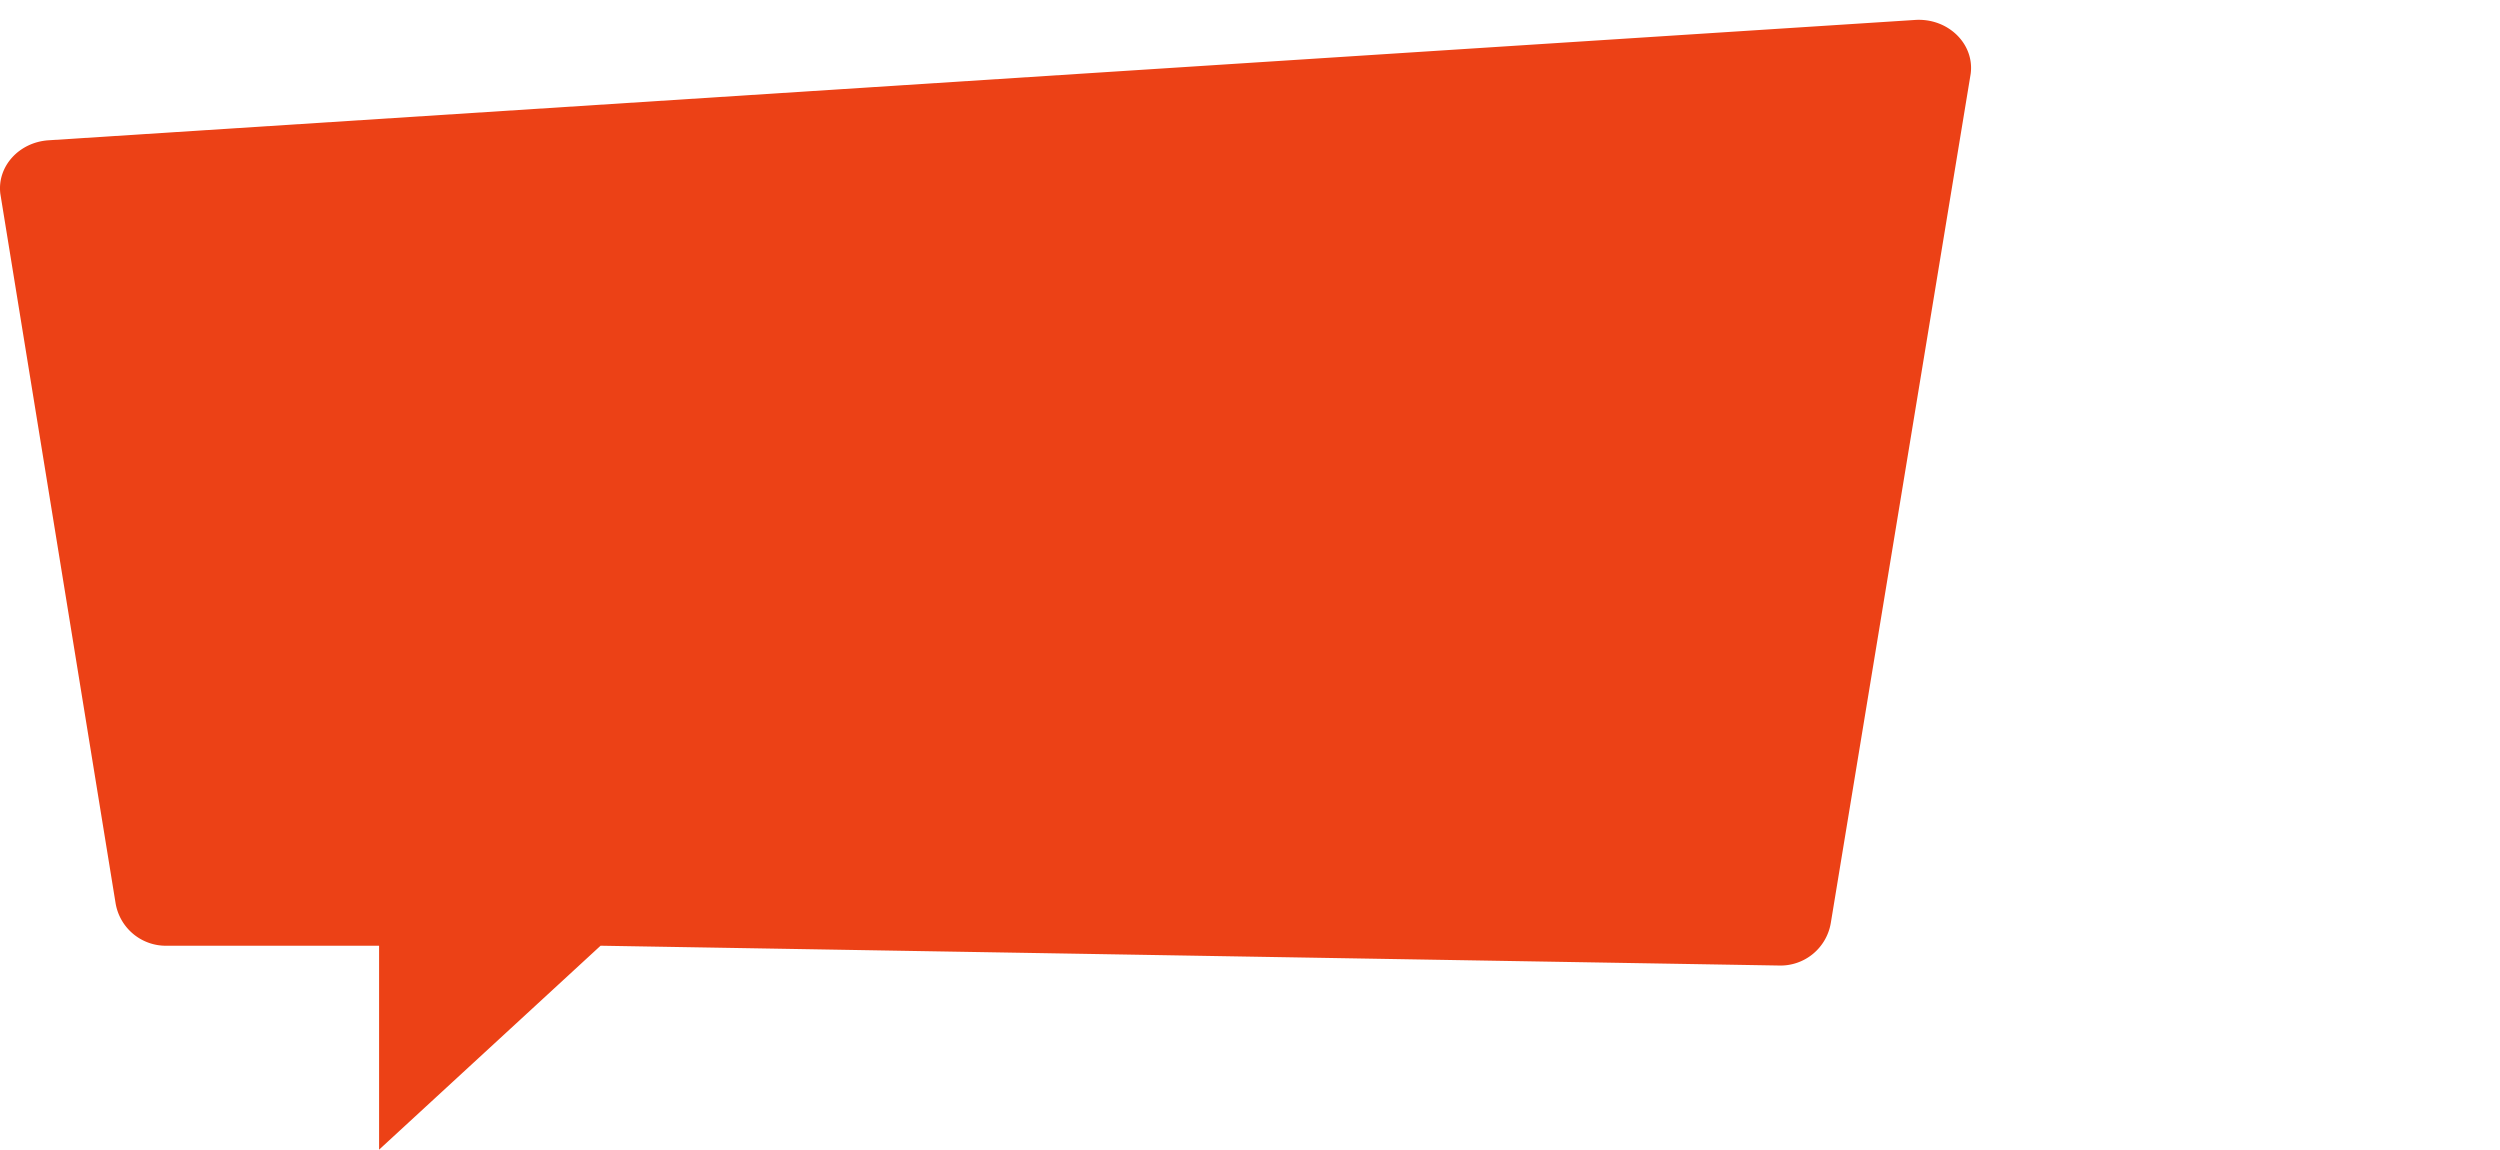<svg xmlns="http://www.w3.org/2000/svg" xmlns:xlink="http://www.w3.org/1999/xlink" width="370.568" height="170.41" viewBox="0 0 370.568 170.41"><defs><clipPath id="a"><rect width="370.568" height="170.41" fill="#ec4116"></rect></clipPath></defs><g clip-path="url(#a)"><path d="M292.112,7.979l-20.738,125.9a7.559,7.559,0,0,1-7.7,6.3L89.022,137.243,56.191,167.473V137.243H24.827a7.552,7.552,0,0,1-7.7-6.346L.049,25.771c-.49-4.032,2.762-7.627,7.155-7.916L283.862.019c4.853-.319,8.823,3.511,8.25,7.96" transform="translate(-0.001 2.938)" fill="#ec4116"></path></g></svg>